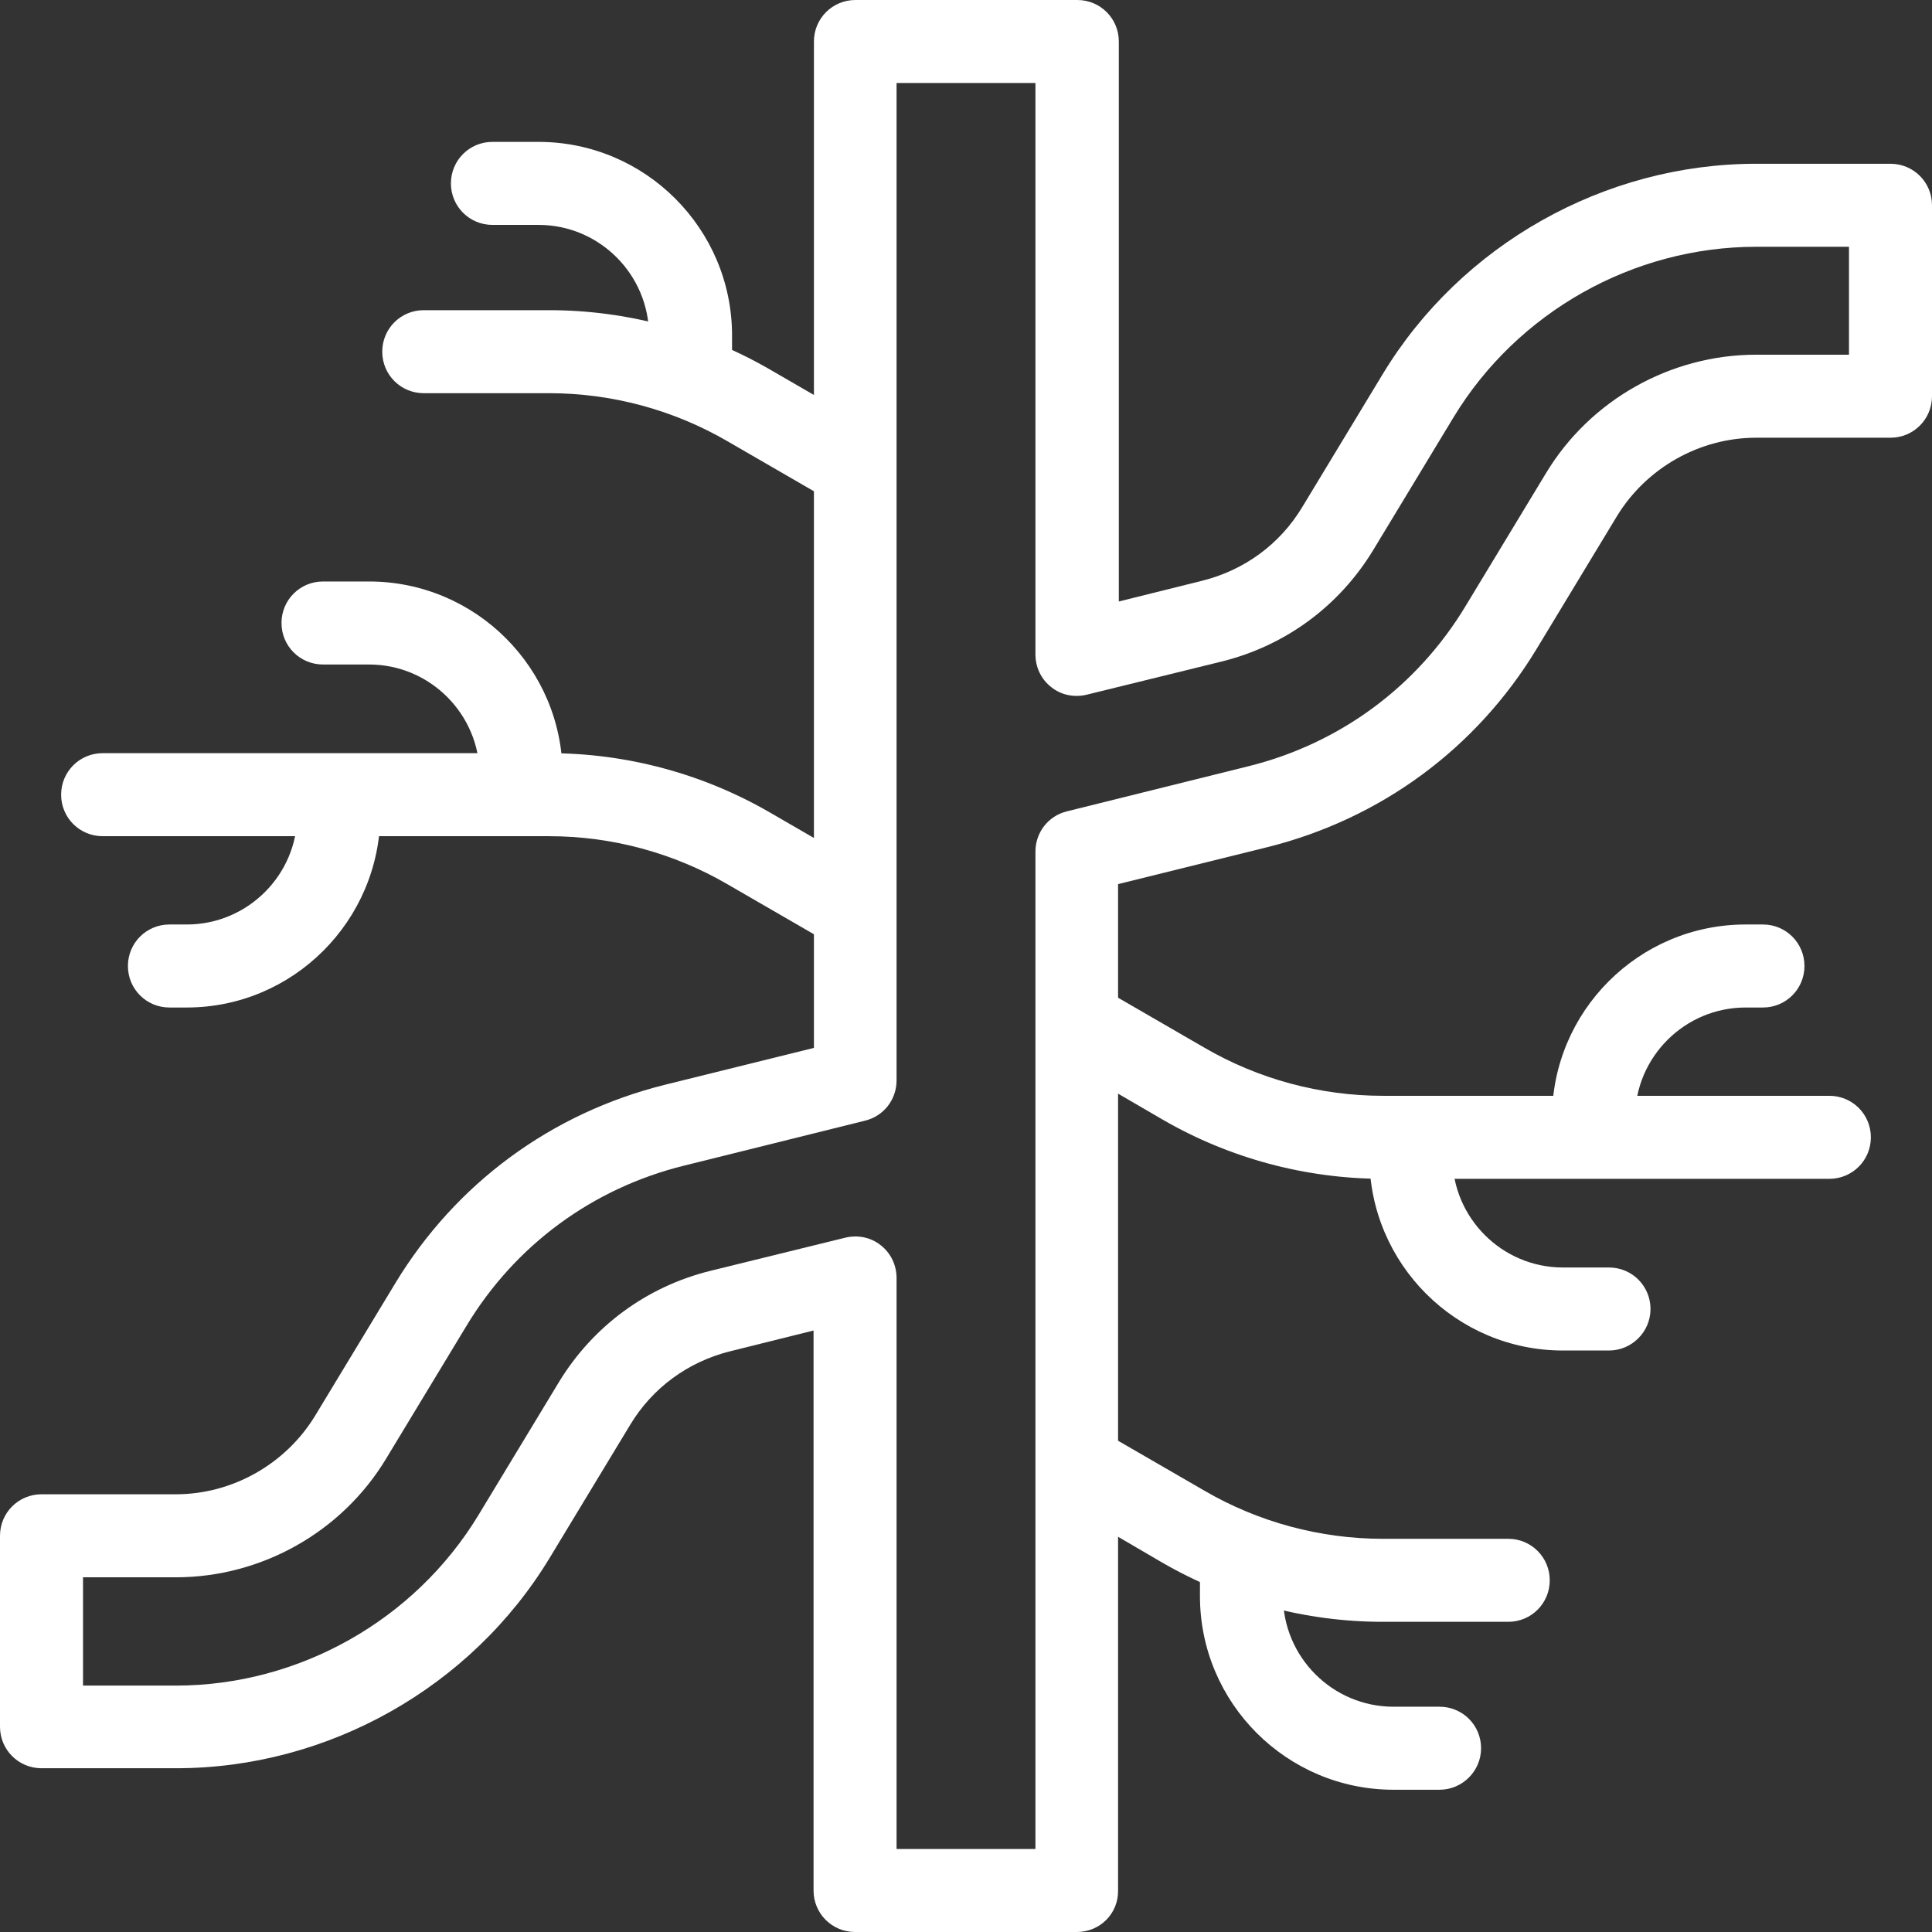 <?xml version="1.0" encoding="utf-8"?>
<!-- Generator: Adobe Illustrator 27.5.0, SVG Export Plug-In . SVG Version: 6.00 Build 0)  -->
<svg version="1.1" id="Capa_1" xmlns="http://www.w3.org/2000/svg" xmlns:xlink="http://www.w3.org/1999/xlink" x="0px" y="0px"
	 viewBox="0 0 512 512" style="enable-background:new 0 0 512 512;" xml:space="preserve">
<rect x="0" y="0" width="512" height="512" fill="#333333" stroke="none"/>
<style type="text/css">
	.st0{fill:#FFFFFF;}
</style>
<g>
	<g>
		<g>
			<g>
				<g>
					<path class="st0" d="M484.8,312.4H366.6c-20.5,0-40.7-5.4-58.5-15.7L282,281.5c-5.3-3-7-9.8-4-15c3-5.3,9.8-7,15-4l26.1,15.1
						c14.4,8.4,30.8,12.8,47.4,12.8h118.3c6.1,0,11,4.9,11,11S490.9,312.4,484.8,312.4z"/>
				</g>
				<g>
					<path class="st0" d="M426.4,357.9h-12.2c-28.3,0-51.3-23-51.3-51.3c0-6.1,4.9-11,11-11s11,4.9,11,11
						c0,16.1,13.1,29.3,29.3,29.3h12.2c6.1,0,11,4.9,11,11S432.4,357.9,426.4,357.9z"/>
				</g>
				<g>
					<path class="st0" d="M422.3,307.3c-6.1,0-11-4.9-11-11c0-28.3,23-51.3,51.3-51.3h4.6c6.1,0,11,4.9,11,11s-4.9,11-11,11h-4.6
						c-16.1,0-29.3,13.1-29.3,29.3C433.3,302.3,428.4,307.3,422.3,307.3z"/>
				</g>
			</g>
		</g>
		<g>
			<g>
				<g>
					<path class="st0" d="M399.7,429.8h-33.2c-20.5,0-40.7-5.4-58.5-15.7L282,398.9c-5.3-3-7-9.8-4-15c3-5.3,9.8-7,15-4l26.1,15.1
						c14.4,8.4,30.8,12.8,47.4,12.8h33.2c6.1,0,11,4.9,11,11S405.8,429.8,399.7,429.8z"/>
				</g>
				<g>
					<path class="st0" d="M381.5,474.3h-12.2c-28.3,0-51.3-23-51.3-51.3v-8c0-6.1,4.9-11,11-11s11,4.9,11,11v8
						c0,16.1,13.1,29.3,29.3,29.3h12.2c6.1,0,11,4.9,11,11S387.5,474.3,381.5,474.3z"/>
				</g>
			</g>
		</g>
		<g>
			<g>
				<g>
					<path class="st0" d="M224.5,251c-1.9,0-3.8-0.5-5.5-1.5l-26.1-15.1c-14.4-8.4-30.8-12.8-47.4-12.8H27.2c-6.1,0-11-4.9-11-11
						s4.9-11,11-11h118.3c20.5,0,40.7,5.4,58.5,15.7l26.1,15.1c5.3,3,7,9.8,4,15C232,249,228.3,251,224.5,251z"/>
				</g>
				<g>
					<path class="st0" d="M138.1,216.4c-6.1,0-11-4.9-11-11c0-16.1-13.1-29.3-29.3-29.3H85.6c-6.1,0-11-4.9-11-11s4.9-11,11-11h12.2
						c28.3,0,51.3,23,51.3,51.3C149.1,211.5,144.1,216.4,138.1,216.4z"/>
				</g>
				<g>
					<path class="st0" d="M49.5,267h-4.6c-6.1,0-11-4.9-11-11s4.9-11,11-11h4.6c16.1,0,29.3-13.1,29.3-29.3c0-6.1,4.9-11,11-11
						s11,4.9,11,11C100.7,244,77.7,267,49.5,267z"/>
				</g>
			</g>
		</g>
		<g>
			<g>
				<g>
					<path class="st0" d="M224.5,133.6c-1.9,0-3.8-0.5-5.5-1.5L192.9,117c-14.4-8.4-30.8-12.8-47.4-12.8h-33.2c-6.1,0-11-4.9-11-11
						s4.9-11,11-11h33.2c20.5,0,40.7,5.4,58.5,15.7l26.1,15.1c5.3,3,7,9.8,4,15C232,131.6,228.3,133.6,224.5,133.6z"/>
				</g>
				<g>
					<path class="st0" d="M183,107.9c-6.1,0-11-4.9-11-11v-8c0-16.1-13.1-29.3-29.3-29.3h-12.2c-6.1,0-11-4.9-11-11s4.9-11,11-11
						h12.2c28.3,0,51.3,23,51.3,51.3v8C194,103,189,107.9,183,107.9z"/>
				</g>
			</g>
		</g>
	</g>
	<g>
		<path class="st0" d="M285.4,512h-58.8c-6.1,0-11-4.9-11-11V352.6l-22.1,5.5c-11.2,2.8-20.6,9.7-26.5,19.5l-21.3,35.2
			c-20.8,34.4-58.8,55.8-99,55.8H11c-6.1,0-11-4.9-11-11V407c0-6.1,4.9-11,11-11h35.6c15,0,29.1-8,36.9-20.8l21.3-35.2
			c16-26.4,41.3-45,71.3-52.5l39.6-9.8V11c0-6.1,4.9-11,11-11h58.8c6.1,0,11,4.9,11,11v148.4l22.1-5.5c11.2-2.8,20.6-9.7,26.5-19.5
			l21.3-35.2c20.8-34.4,58.8-55.8,99-55.8H501c6.1,0,11,4.9,11,11V105c0,6.1-4.9,11-11,11h-35.6c-15,0-29.1,8-36.9,20.8l-21.3,35.2
			c-16,26.4-41.3,45-71.3,52.5l-39.6,9.8V501C296.4,507.1,291.5,512,285.4,512z M237.6,490h36.8V225.7c0-5.1,3.4-9.5,8.4-10.7
			l47.9-11.9c24.3-6,44.8-21.1,57.7-42.5l21.3-35.2c11.7-19.4,33-31.4,55.7-31.4H490V65.4h-24.6c-32.6,0-63.3,17.3-80.2,45.2
			l-21.3,35.2c-9,14.8-23.2,25.3-40.1,29.5l-35.8,8.8c-3.3,0.8-6.8,0.1-9.4-2c-2.7-2.1-4.2-5.3-4.2-8.7V22h-36.8v264.3
			c0,5.1-3.4,9.5-8.4,10.7l-47.9,11.9c-24.3,6-44.8,21.1-57.7,42.5l-21.3,35.2c-11.7,19.4-33,31.4-55.7,31.4H22v28.7h24.6
			c32.6,0,63.3-17.3,80.2-45.2l21.3-35.2c9-14.8,23.2-25.3,40.1-29.5l35.8-8.8c3.3-0.8,6.8-0.1,9.4,2c2.7,2.1,4.2,5.3,4.2,8.7V490z"
			/>
	</g>
</g>
</svg>
